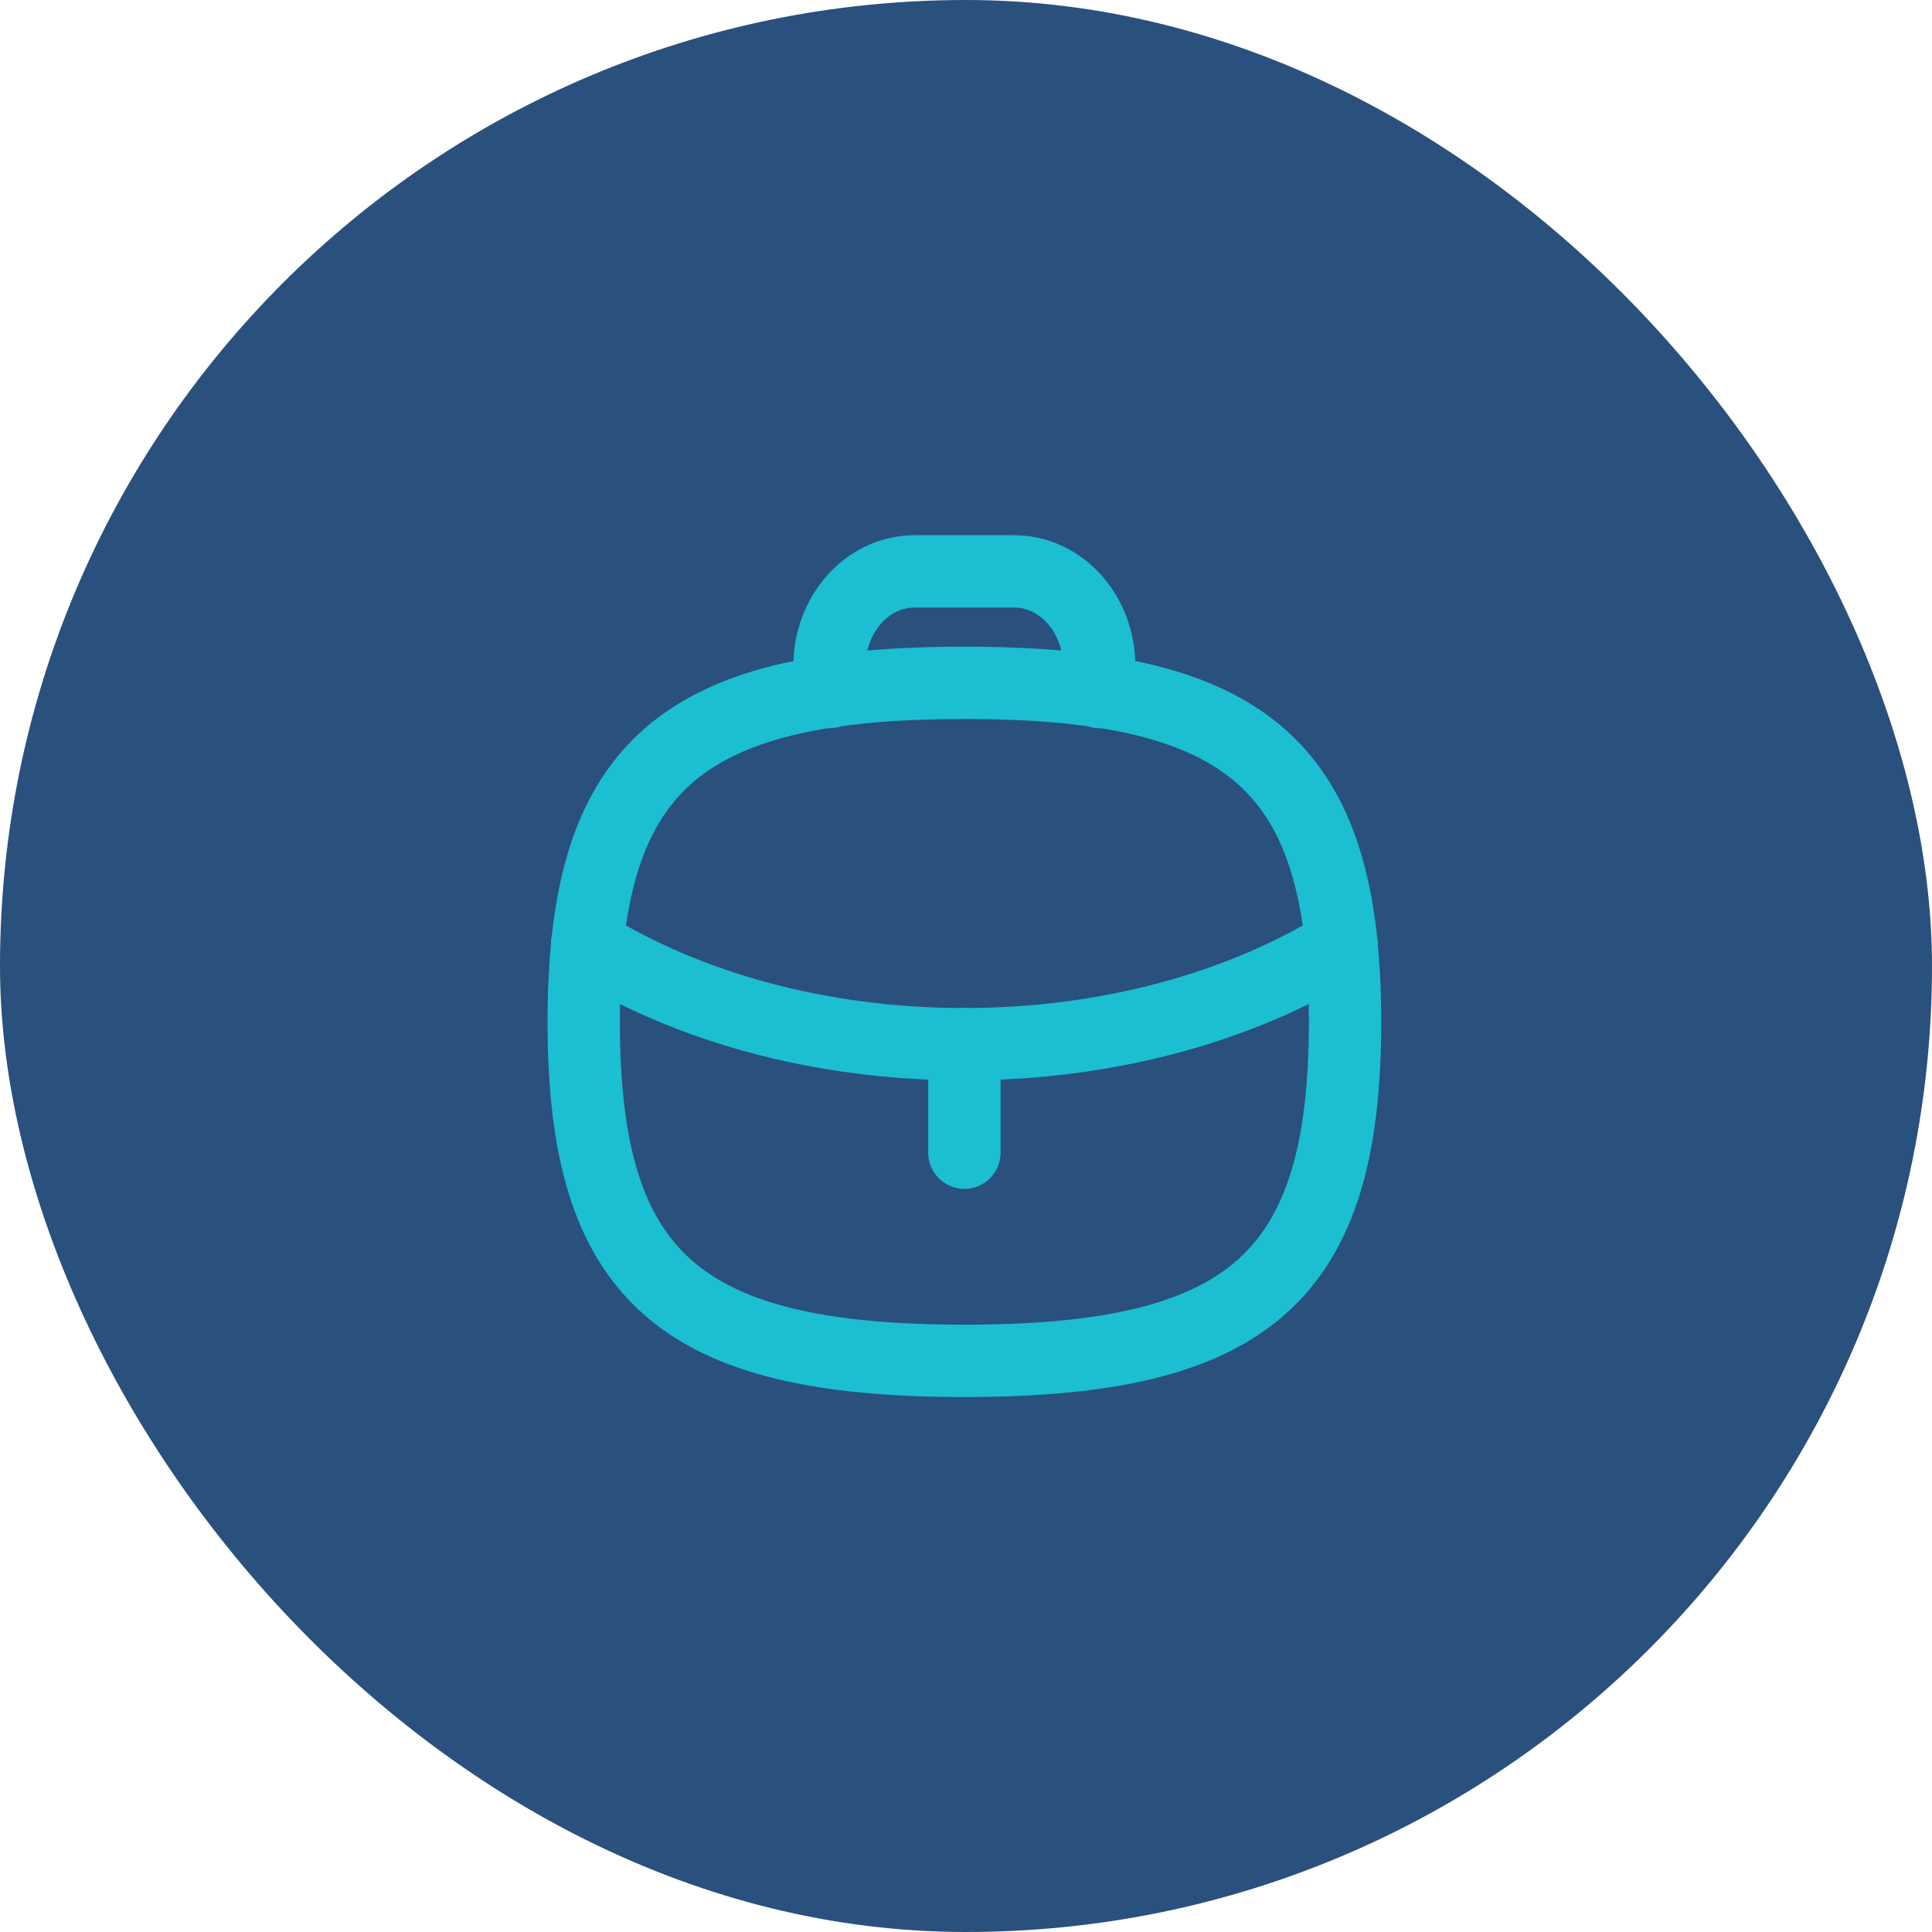<svg width="78" height="78" viewBox="0 0 78 78" fill="none" xmlns="http://www.w3.org/2000/svg">
<rect width="78" height="78" rx="39" fill="#2A507D"/>
<path d="M38.936 46.537V42.152" stroke="#1CBED2" stroke-width="2.92" stroke-linecap="round" stroke-linejoin="round"/>
<path d="M54.164 38.129L54.116 38.164C50.075 40.653 44.739 42.157 38.926 42.157C33.113 42.157 27.793 40.653 23.753 38.164L23.703 38.129" stroke="#1CBED2" stroke-width="2.92" stroke-linecap="round" stroke-linejoin="round"/>
<path fill-rule="evenodd" clip-rule="evenodd" d="M23.566 41.255C23.566 30.99 27.409 27.568 38.934 27.568C50.462 27.568 54.303 30.99 54.303 41.255C54.303 51.519 50.462 54.941 38.934 54.941C27.409 54.941 23.566 51.519 23.566 41.255Z" stroke="#1CBED2" stroke-width="2.92" stroke-linecap="round" stroke-linejoin="round"/>
<path d="M44.377 27.939V26.887C44.377 24.779 42.837 23.068 40.94 23.068H36.927C35.03 23.068 33.49 24.779 33.49 26.887V27.939" stroke="#1CBED2" stroke-width="2.92" stroke-linecap="round" stroke-linejoin="round"/>
</svg>
